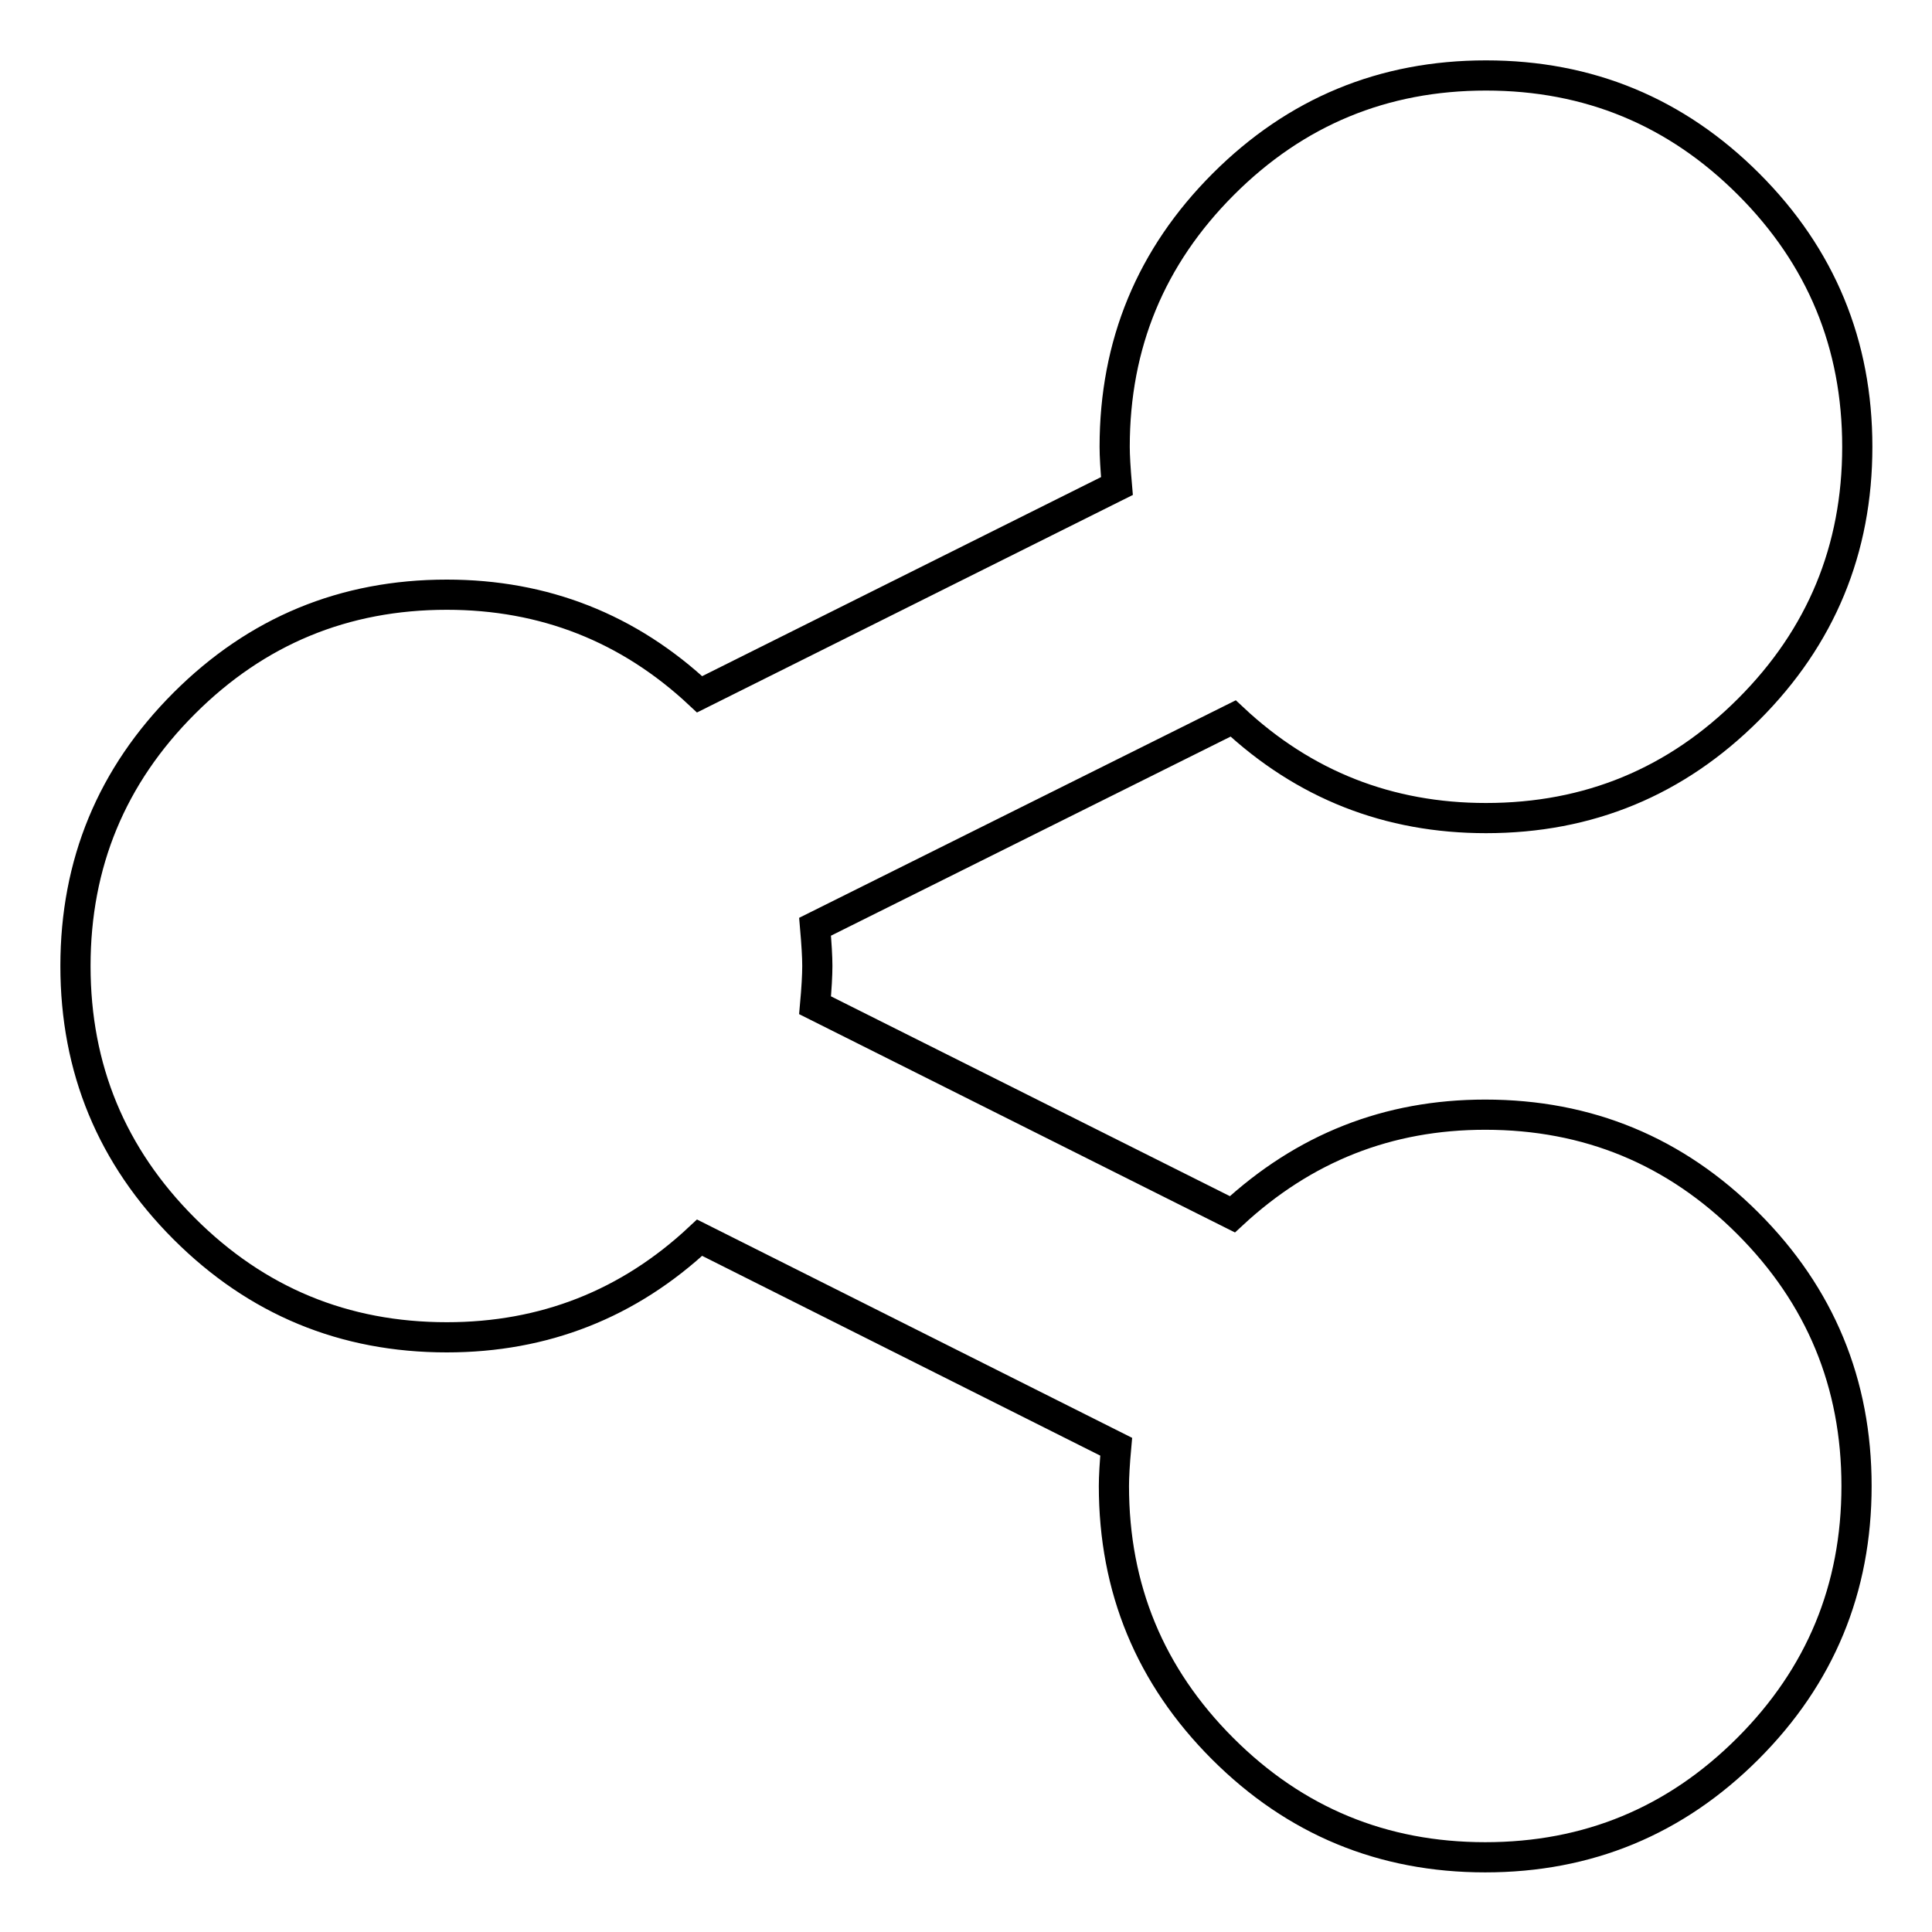 <?xml version="1.0" encoding="utf-8"?>
<!-- Svg Vector Icons : http://www.onlinewebfonts.com/icon -->
<!DOCTYPE svg PUBLIC "-//W3C//DTD SVG 1.1//EN" "http://www.w3.org/Graphics/SVG/1.1/DTD/svg11.dtd">
<svg version="1.1" xmlns="http://www.w3.org/2000/svg" xmlns:xlink="http://www.w3.org/1999/xlink" x="0px" y="0px" viewBox="0 0 256 256" enable-background="new 0 0 256 256" xml:space="preserve">
<g> <path stroke-width="4" fill-opacity="0" stroke="#000000"  d="M196.8,147.7c13.6,0,25.2,4.8,34.8,14.4c9.6,9.6,14.4,21.2,14.4,34.8s-4.8,25.2-14.4,34.8 c-9.6,9.6-21.2,14.4-34.8,14.4s-25.2-4.8-34.8-14.4c-9.6-9.6-14.4-21.2-14.4-34.8c0-1.2,0.1-3,0.3-5.2L92.7,164 c-9.4,8.8-20.6,13.2-33.5,13.2c-13.6,0-25.2-4.8-34.8-14.4S10,141.6,10,128s4.8-25.2,14.4-34.8c9.6-9.6,21.2-14.4,34.8-14.4 c12.9,0,24.1,4.4,33.5,13.2L148,64.4c-0.2-2.3-0.3-4-0.3-5.2c0-13.6,4.8-25.2,14.4-34.8c9.6-9.6,21.2-14.4,34.8-14.4 s25.2,4.8,34.8,14.4c9.6,9.6,14.4,21.2,14.4,34.8s-4.8,25.2-14.4,34.8c-9.6,9.6-21.2,14.4-34.8,14.4c-12.9,0-24.1-4.4-33.5-13.2 L108,122.8c0.2,2.3,0.3,4,0.3,5.2c0,1.2-0.1,3-0.3,5.2l55.3,27.7C172.8,152.1,183.9,147.7,196.8,147.7z"/></g>
</svg>